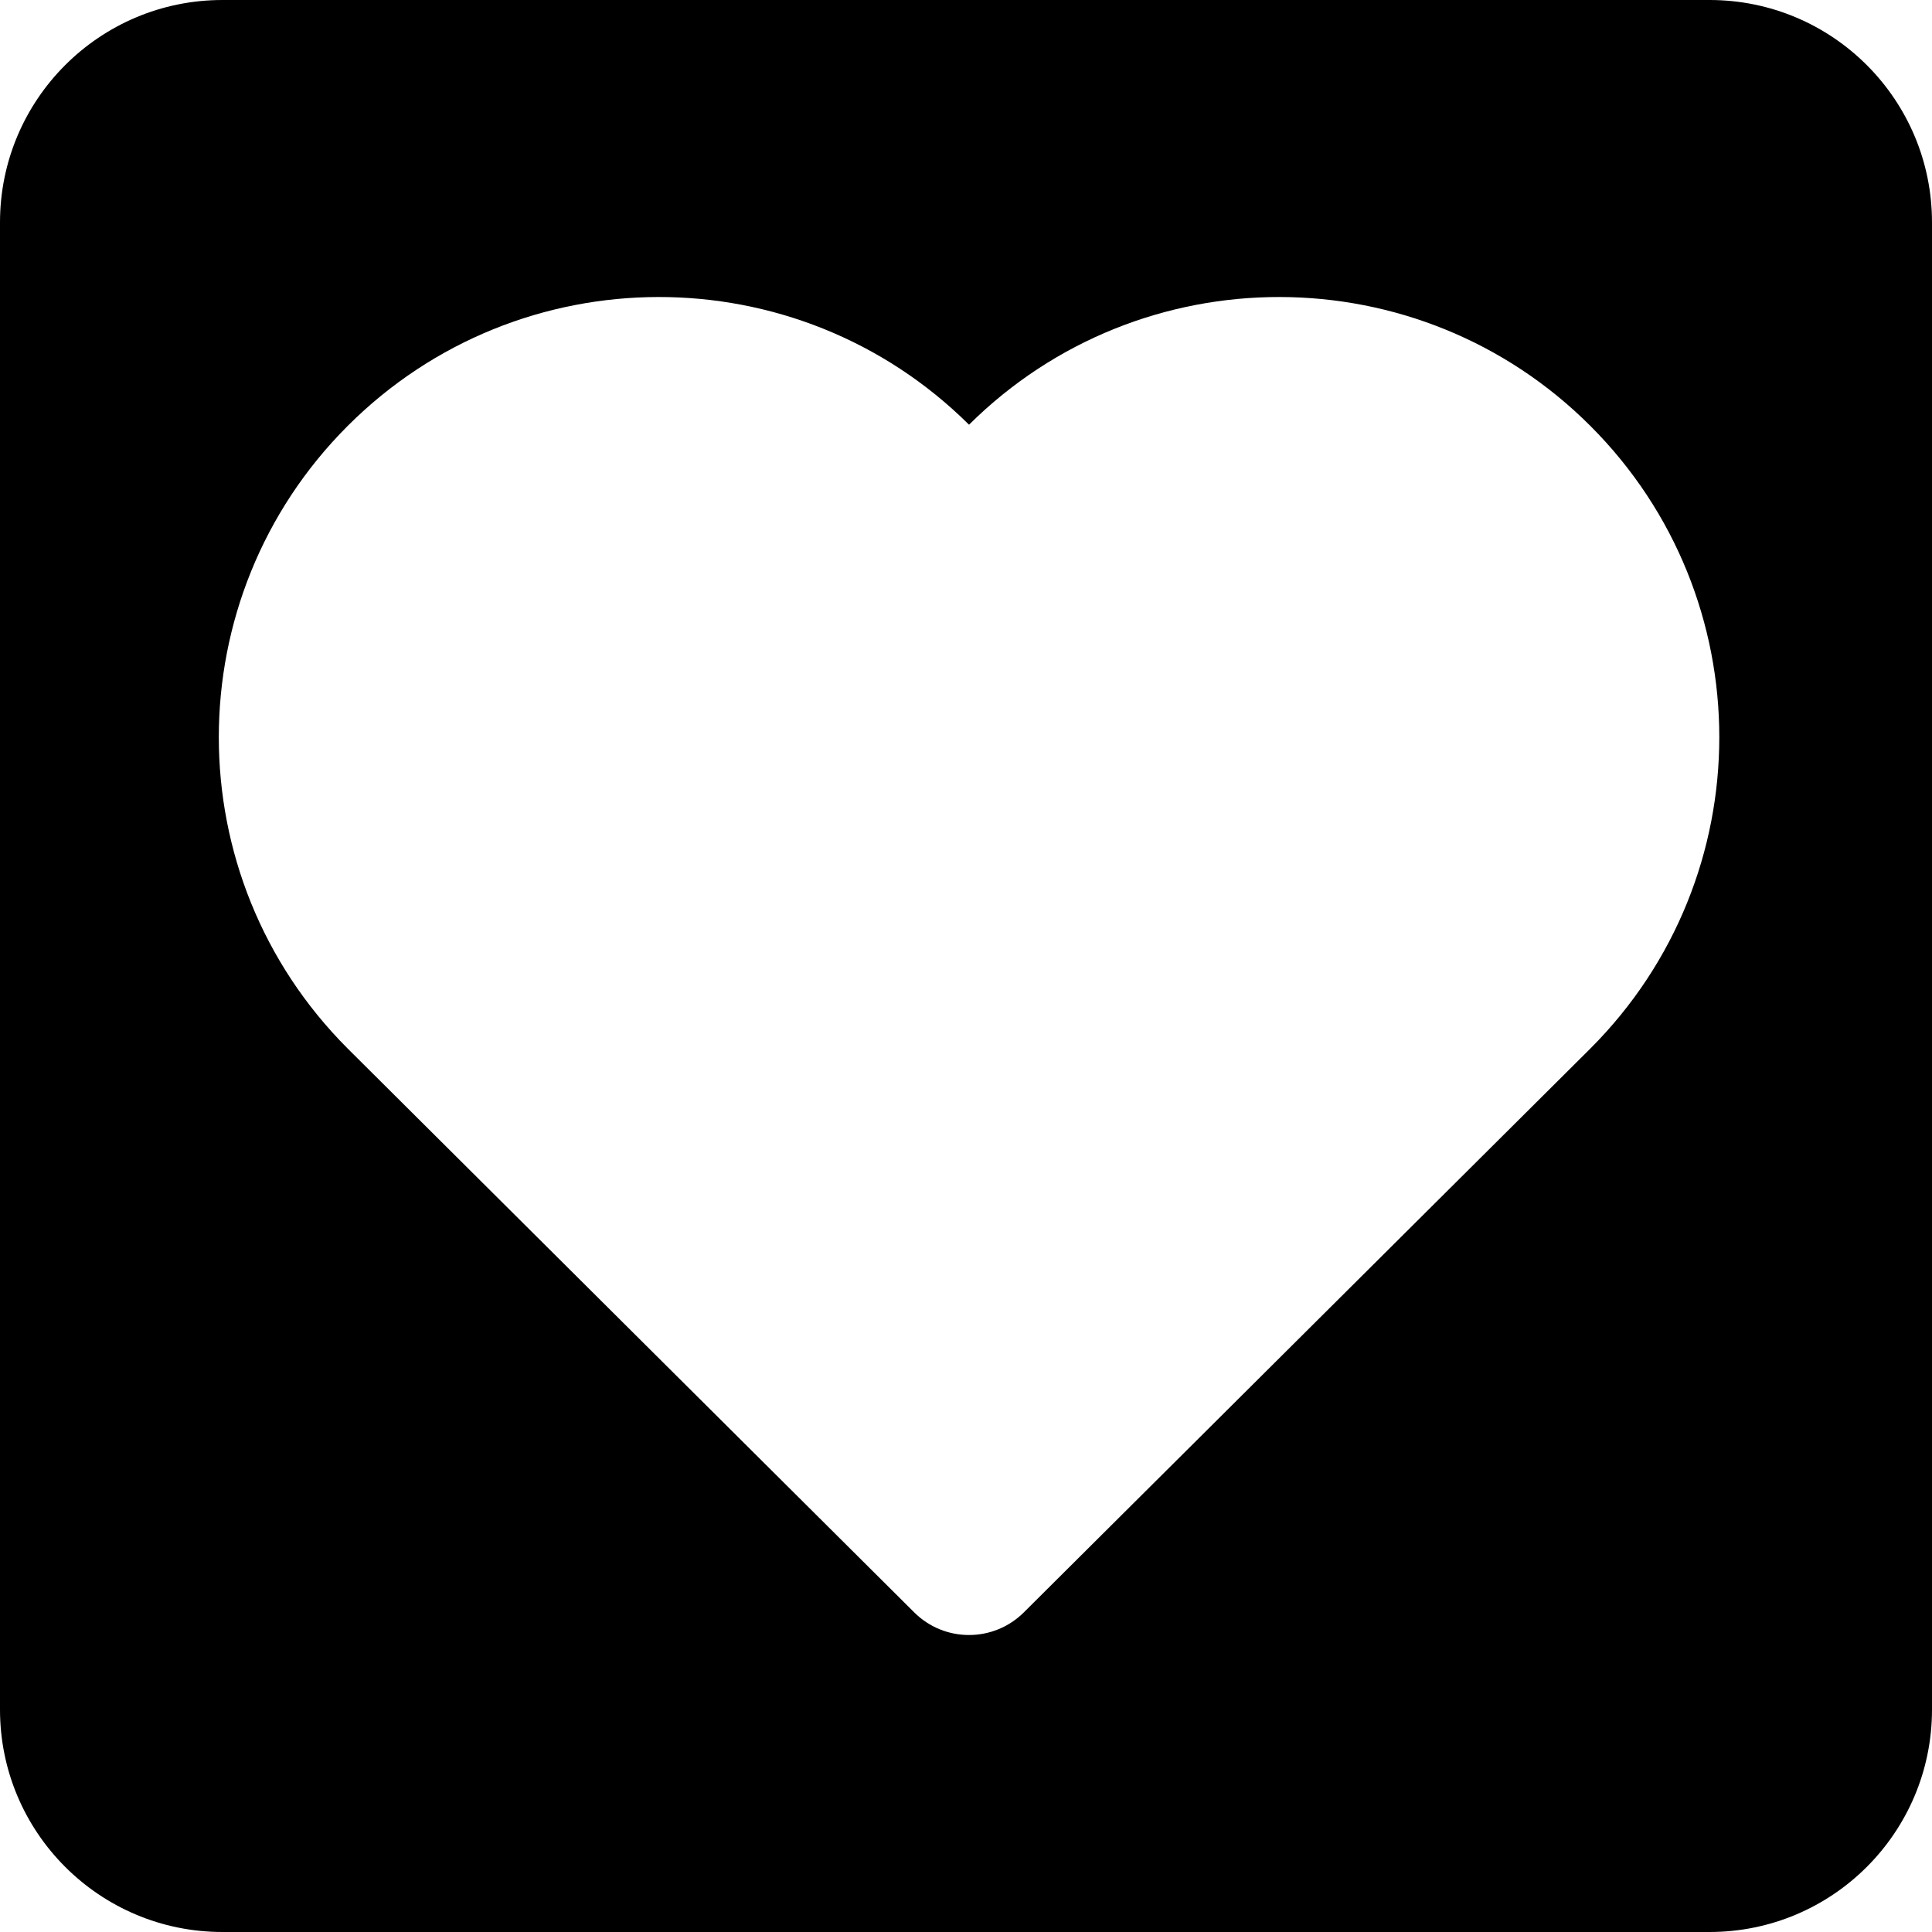<?xml version="1.0" encoding="iso-8859-1"?>
<!-- Uploaded to: SVG Repo, www.svgrepo.com, Generator: SVG Repo Mixer Tools -->
<!DOCTYPE svg PUBLIC "-//W3C//DTD SVG 1.1//EN" "http://www.w3.org/Graphics/SVG/1.1/DTD/svg11.dtd">
<svg fill="#000000" version="1.1" id="Capa_1" xmlns="http://www.w3.org/2000/svg" xmlns:xlink="http://www.w3.org/1999/xlink" 
	 width="800px" height="800px" viewBox="0 0 46 46" xml:space="preserve">
<g>
	<g>
		<path d="M46,5.296C46,2.371,43.629,0,40.704,0H5.296C2.371,0,0,2.371,0,5.296v35.408C0,43.629,2.371,46,5.296,46h35.408
			C43.629,46,46,43.629,46,40.704V5.296z M37.866,24.965c-0.198,0.199-9.913,9.866-13.49,13.426c-0.722,0.717-1.887,0.717-2.608,0
			c-3.577-3.561-13.29-13.227-13.49-13.426c-4.091-4.093-4.091-10.731,0-14.824c4.085-4.083,10.699-4.092,14.794-0.029
			c4.095-4.063,10.711-4.054,14.794,0.029C41.959,14.233,41.959,20.872,37.866,24.965z"/>
	</g>
</g>
</svg>